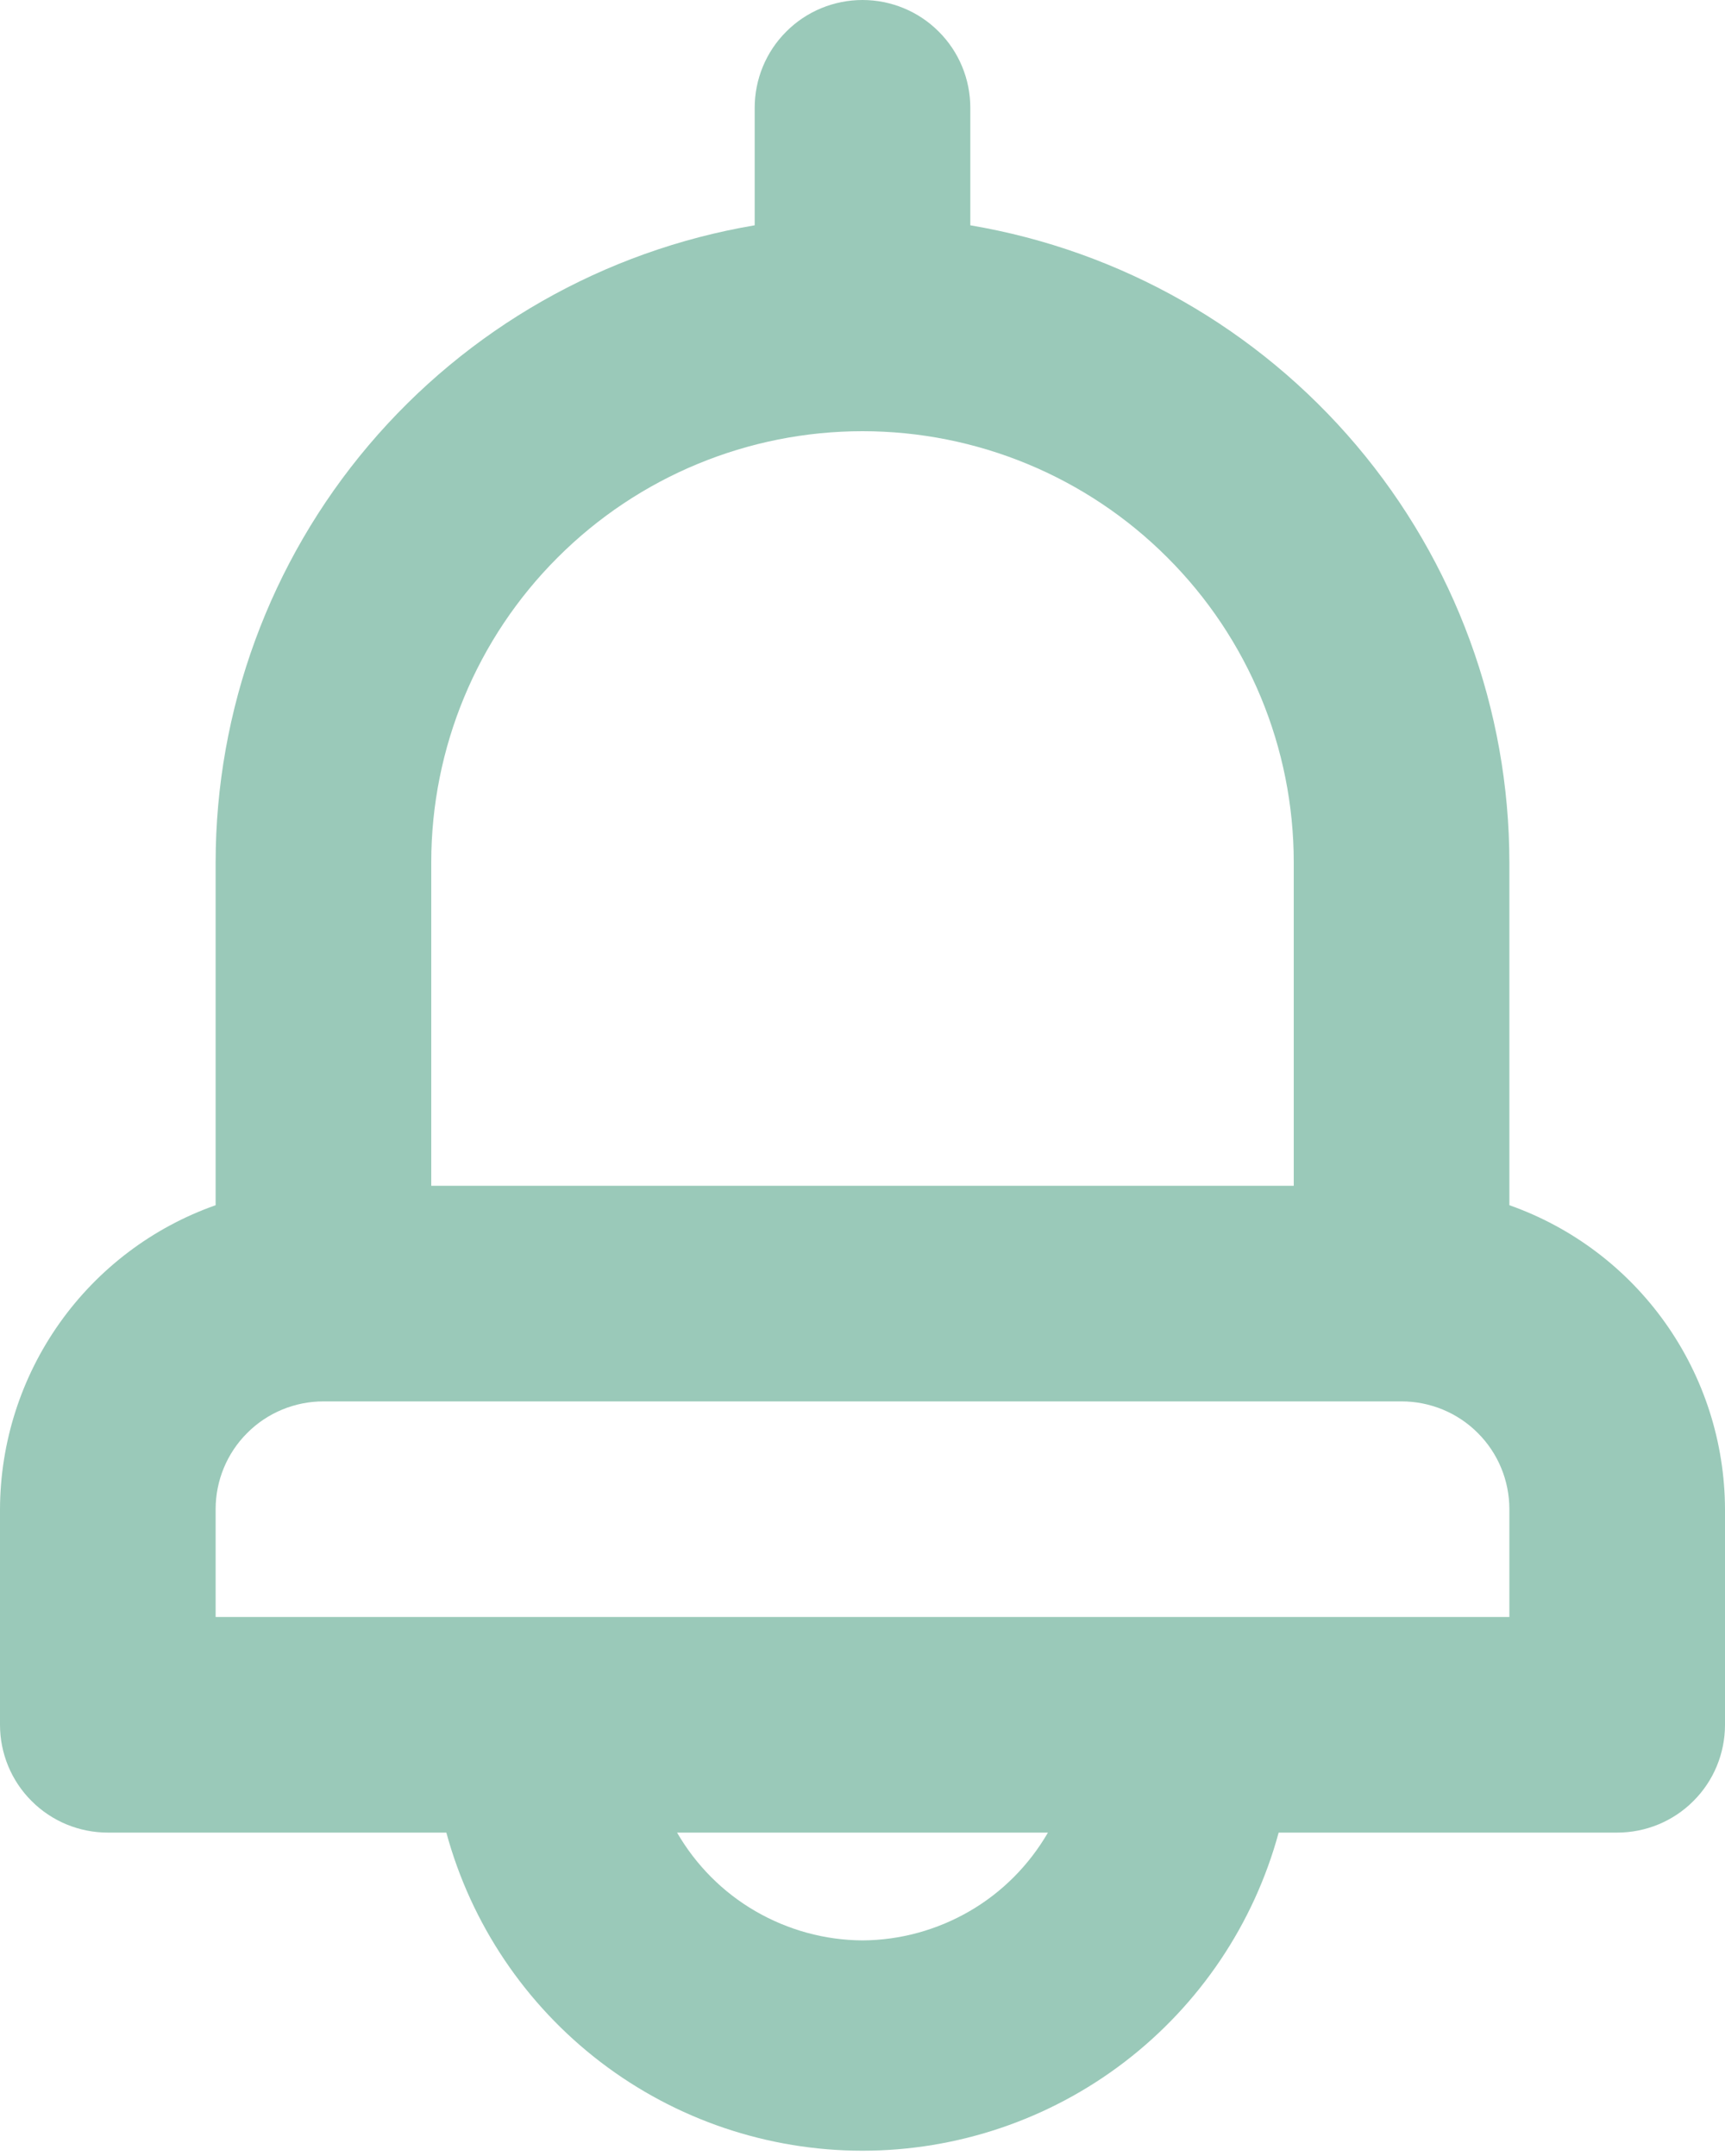 <svg width="16" height="20" viewBox="0 0 16 20" fill="none" xmlns="http://www.w3.org/2000/svg">
<path d="M14 11.18V8C13.999 6.583 13.496 5.212 12.581 4.131C11.665 3.049 10.397 2.326 9 2.09V1C9 0.735 8.895 0.48 8.707 0.293C8.52 0.105 8.265 0 8 0C7.735 0 7.48 0.105 7.293 0.293C7.105 0.48 7 0.735 7 1V2.09C5.603 2.326 4.335 3.049 3.419 4.131C2.504 5.212 2.001 6.583 2 8V11.18C1.416 11.386 0.911 11.768 0.553 12.273C0.195 12.778 0.002 13.381 0 14V16C0 16.265 0.105 16.52 0.293 16.707C0.48 16.895 0.735 17 1 17H4.14C4.37 17.847 4.873 18.595 5.571 19.129C6.268 19.662 7.122 19.951 8 19.951C8.878 19.951 9.732 19.662 10.429 19.129C11.127 18.595 11.63 17.847 11.86 17H15C15.265 17 15.52 16.895 15.707 16.707C15.895 16.52 16 16.265 16 16V14C15.998 13.381 15.805 12.778 15.447 12.273C15.089 11.768 14.584 11.386 14 11.18ZM4 8C4 6.939 4.421 5.922 5.172 5.172C5.922 4.421 6.939 4 8 4C9.061 4 10.078 4.421 10.828 5.172C11.579 5.922 12 6.939 12 8V11H4V8ZM8 18C7.651 17.998 7.309 17.904 7.007 17.729C6.705 17.554 6.455 17.302 6.28 17H9.72C9.545 17.302 9.295 17.554 8.993 17.729C8.691 17.904 8.349 17.998 8 18ZM14 15H2V14C2 13.735 2.105 13.48 2.293 13.293C2.48 13.105 2.735 13 3 13H13C13.265 13 13.52 13.105 13.707 13.293C13.895 13.48 14 13.735 14 14V15Z" fill="#9AC9B9"/>
</svg>
